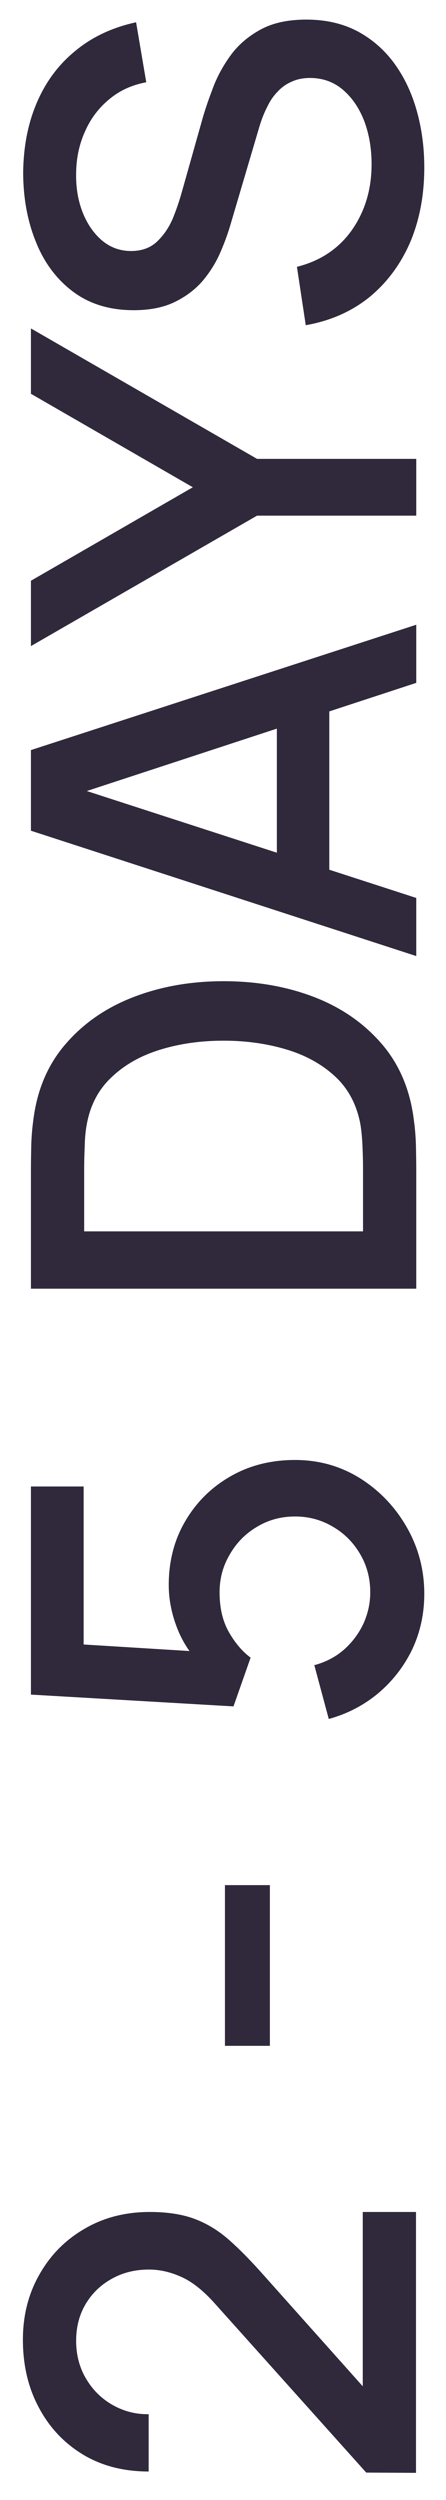<svg xmlns="http://www.w3.org/2000/svg" width="15" height="84" viewBox="0 0 15 84" fill="none"><path d="M13.991 83.088L12.317 83.079L7.259 77.436C6.857 76.98 6.473 76.671 6.107 76.509C5.741 76.341 5.375 76.257 5.009 76.257C4.547 76.257 4.133 76.359 3.767 76.563C3.395 76.767 3.101 77.049 2.885 77.409C2.669 77.769 2.561 78.183 2.561 78.651C2.561 79.131 2.675 79.56 2.903 79.938C3.125 80.31 3.422 80.601 3.794 80.811C4.166 81.021 4.568 81.123 5 81.117V83.043C4.16 83.043 3.425 82.854 2.795 82.476C2.159 82.092 1.664 81.567 1.31 80.901C0.95 80.235 0.77 79.473 0.77 78.615C0.77 77.799 0.956 77.067 1.328 76.419C1.694 75.771 2.198 75.261 2.84 74.889C3.482 74.511 4.214 74.322 5.036 74.322C5.63 74.322 6.134 74.4 6.548 74.556C6.962 74.712 7.346 74.946 7.7 75.258C8.054 75.57 8.438 75.96 8.852 76.428L12.74 80.784L12.2 80.991V74.322H13.991V83.088ZM9.077 68.74H7.565V63.34H9.077V68.74ZM14.27 53.555C14.27 54.221 14.135 54.842 13.865 55.418C13.589 55.988 13.211 56.477 12.731 56.885C12.245 57.293 11.687 57.584 11.057 57.758L10.571 55.949C10.955 55.847 11.288 55.673 11.57 55.427C11.852 55.175 12.071 54.881 12.227 54.545C12.377 54.209 12.452 53.861 12.452 53.501C12.452 53.027 12.338 52.598 12.11 52.214C11.882 51.824 11.576 51.518 11.192 51.296C10.808 51.068 10.385 50.954 9.923 50.954C9.449 50.954 9.02 51.071 8.636 51.305C8.252 51.533 7.949 51.842 7.727 52.232C7.499 52.616 7.385 53.039 7.385 53.501C7.385 54.029 7.49 54.476 7.7 54.842C7.91 55.208 8.153 55.493 8.429 55.697L7.853 57.335L1.04 56.939V49.946H2.813V55.976L2.102 55.211L7.205 55.526L6.728 55.895C6.386 55.553 6.125 55.145 5.945 54.671C5.765 54.197 5.675 53.726 5.675 53.258C5.675 52.454 5.861 51.737 6.233 51.107C6.605 50.471 7.112 49.97 7.754 49.604C8.39 49.238 9.113 49.055 9.923 49.055C10.727 49.055 11.459 49.262 12.119 49.676C12.773 50.09 13.295 50.639 13.685 51.323C14.075 52.007 14.27 52.751 14.27 53.555ZM14 43.3H1.04V39.242C1.04 39.121 1.043 38.9 1.049 38.575C1.055 38.245 1.079 37.931 1.121 37.63C1.247 36.617 1.61 35.764 2.21 35.075C2.81 34.379 3.572 33.853 4.496 33.499C5.414 33.145 6.422 32.968 7.52 32.968C8.624 32.968 9.638 33.145 10.562 33.499C11.48 33.853 12.239 34.379 12.839 35.075C13.433 35.764 13.793 36.617 13.919 37.63C13.961 37.931 13.985 38.245 13.991 38.575C13.997 38.9 14 39.121 14 39.242V43.3ZM12.209 41.374V39.242C12.209 39.038 12.203 38.794 12.191 38.513C12.179 38.23 12.155 37.981 12.119 37.766C11.993 37.105 11.708 36.572 11.264 36.163C10.814 35.749 10.262 35.447 9.608 35.255C8.954 35.062 8.258 34.967 7.52 34.967C6.758 34.967 6.053 35.066 5.405 35.264C4.751 35.462 4.205 35.767 3.767 36.181C3.323 36.59 3.041 37.117 2.921 37.766C2.879 37.981 2.855 38.233 2.849 38.522C2.837 38.803 2.831 39.044 2.831 39.242V41.374H12.209ZM14 32.124L1.04 27.912V25.203L14 20.991V22.944L2.174 26.823V26.337L14 30.171V32.124ZM11.075 29.937H9.311V23.169H11.075V29.937ZM14 17.326H8.645L1.04 21.709V19.513L6.485 16.372L1.04 13.231V11.035L8.645 15.418H14V17.326ZM14.27 5.626C14.27 6.556 14.111 7.396 13.793 8.146C13.469 8.89 13.01 9.505 12.416 9.991C11.816 10.471 11.105 10.783 10.283 10.927L9.986 8.965C10.778 8.767 11.396 8.353 11.84 7.723C12.278 7.093 12.497 6.358 12.497 5.518C12.497 4.996 12.416 4.516 12.254 4.078C12.086 3.64 11.849 3.289 11.543 3.025C11.231 2.755 10.859 2.62 10.427 2.62C10.193 2.62 9.986 2.662 9.806 2.746C9.626 2.824 9.47 2.935 9.338 3.079C9.2 3.217 9.083 3.388 8.987 3.592C8.885 3.79 8.798 4.009 8.726 4.249L7.745 7.57C7.649 7.894 7.526 8.224 7.376 8.56C7.22 8.896 7.019 9.205 6.773 9.487C6.521 9.763 6.212 9.988 5.846 10.162C5.474 10.336 5.024 10.423 4.496 10.423C3.698 10.423 3.023 10.219 2.471 9.811C1.913 9.397 1.493 8.839 1.211 8.137C0.923 7.435 0.779 6.649 0.779 5.779C0.791 4.903 0.947 4.12 1.247 3.43C1.547 2.734 1.979 2.158 2.543 1.702C3.101 1.24 3.779 0.922 4.577 0.748L4.919 2.764C4.433 2.854 4.016 3.046 3.668 3.34C3.314 3.634 3.044 3.994 2.858 4.42C2.666 4.846 2.567 5.308 2.561 5.806C2.549 6.286 2.621 6.727 2.777 7.129C2.933 7.525 3.152 7.843 3.434 8.083C3.716 8.317 4.04 8.434 4.406 8.434C4.766 8.434 5.057 8.329 5.279 8.119C5.501 7.909 5.678 7.651 5.81 7.345C5.936 7.033 6.041 6.724 6.125 6.418L6.8 4.024C6.884 3.724 6.998 3.385 7.142 3.007C7.28 2.623 7.475 2.254 7.727 1.9C7.979 1.54 8.315 1.243 8.735 1.009C9.149 0.775 9.671 0.658 10.301 0.658C10.955 0.658 11.531 0.79 12.029 1.054C12.521 1.318 12.935 1.681 13.271 2.143C13.601 2.599 13.85 3.127 14.018 3.727C14.186 4.327 14.27 4.96 14.27 5.626Z" fill="#30293C"></path></svg>